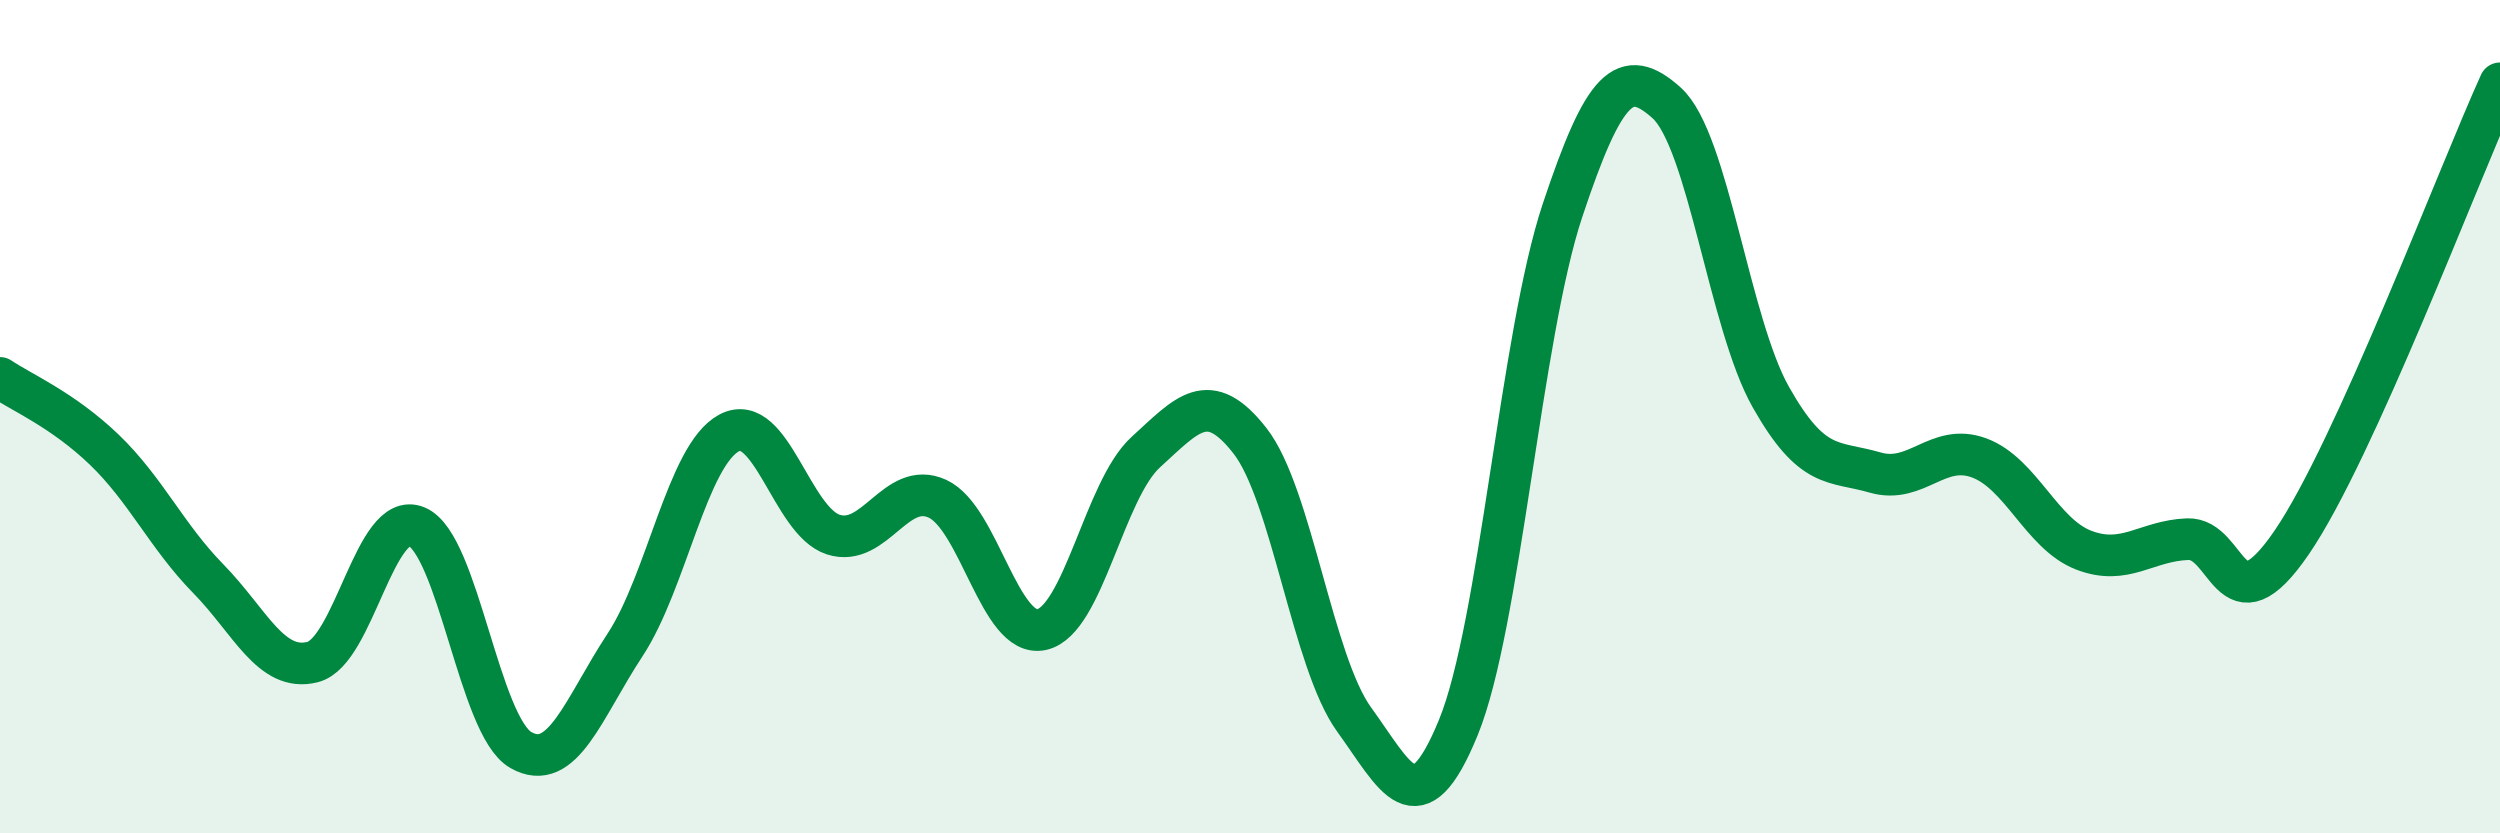 
    <svg width="60" height="20" viewBox="0 0 60 20" xmlns="http://www.w3.org/2000/svg">
      <path
        d="M 0,9.07 C 0.5,9.41 1.5,9.83 2.5,10.79 C 3.5,11.75 4,12.87 5,13.89 C 6,14.91 6.5,16.14 7.5,15.89 C 8.5,15.64 9,12.22 10,12.64 C 11,13.06 11.5,17.43 12.5,18 C 13.5,18.57 14,17 15,15.48 C 16,13.96 16.5,10.92 17.5,10.39 C 18.5,9.86 19,12.51 20,12.83 C 21,13.15 21.5,11.51 22.5,11.97 C 23.5,12.43 24,15.33 25,15.11 C 26,14.89 26.5,11.76 27.5,10.85 C 28.5,9.94 29,9.3 30,10.58 C 31,11.86 31.5,15.89 32.5,17.27 C 33.5,18.65 34,19.9 35,17.46 C 36,15.02 36.5,8.05 37.5,5.05 C 38.5,2.05 39,1.57 40,2.47 C 41,3.37 41.5,7.76 42.5,9.53 C 43.5,11.3 44,11.05 45,11.34 C 46,11.63 46.5,10.62 47.5,10.99 C 48.5,11.36 49,12.81 50,13.2 C 51,13.59 51.5,12.98 52.5,12.94 C 53.5,12.9 53.5,15.21 55,13.02 C 56.5,10.83 59,4.2 60,2L60 20L0 20Z"
        fill="#008740"
        opacity="0.1"
        stroke-linecap="round"
        stroke-linejoin="round"
      />
      <path
        d="M 0,9.07 C 0.5,9.41 1.5,9.83 2.5,10.79 C 3.5,11.75 4,12.87 5,13.89 C 6,14.91 6.5,16.14 7.5,15.89 C 8.5,15.64 9,12.22 10,12.64 C 11,13.06 11.5,17.43 12.5,18 C 13.5,18.57 14,17 15,15.48 C 16,13.96 16.5,10.92 17.5,10.39 C 18.5,9.86 19,12.51 20,12.83 C 21,13.15 21.5,11.51 22.5,11.97 C 23.5,12.43 24,15.33 25,15.11 C 26,14.89 26.5,11.76 27.5,10.85 C 28.5,9.94 29,9.3 30,10.58 C 31,11.86 31.5,15.89 32.5,17.27 C 33.5,18.65 34,19.9 35,17.46 C 36,15.02 36.5,8.05 37.5,5.05 C 38.5,2.05 39,1.57 40,2.47 C 41,3.37 41.5,7.76 42.5,9.53 C 43.5,11.3 44,11.05 45,11.34 C 46,11.63 46.5,10.62 47.5,10.99 C 48.5,11.36 49,12.81 50,13.2 C 51,13.59 51.5,12.98 52.5,12.94 C 53.5,12.9 53.5,15.21 55,13.02 C 56.5,10.83 59,4.2 60,2"
        stroke="#008740"
        stroke-width="1"
        fill="none"
        stroke-linecap="round"
        stroke-linejoin="round"
      />
    </svg>
  